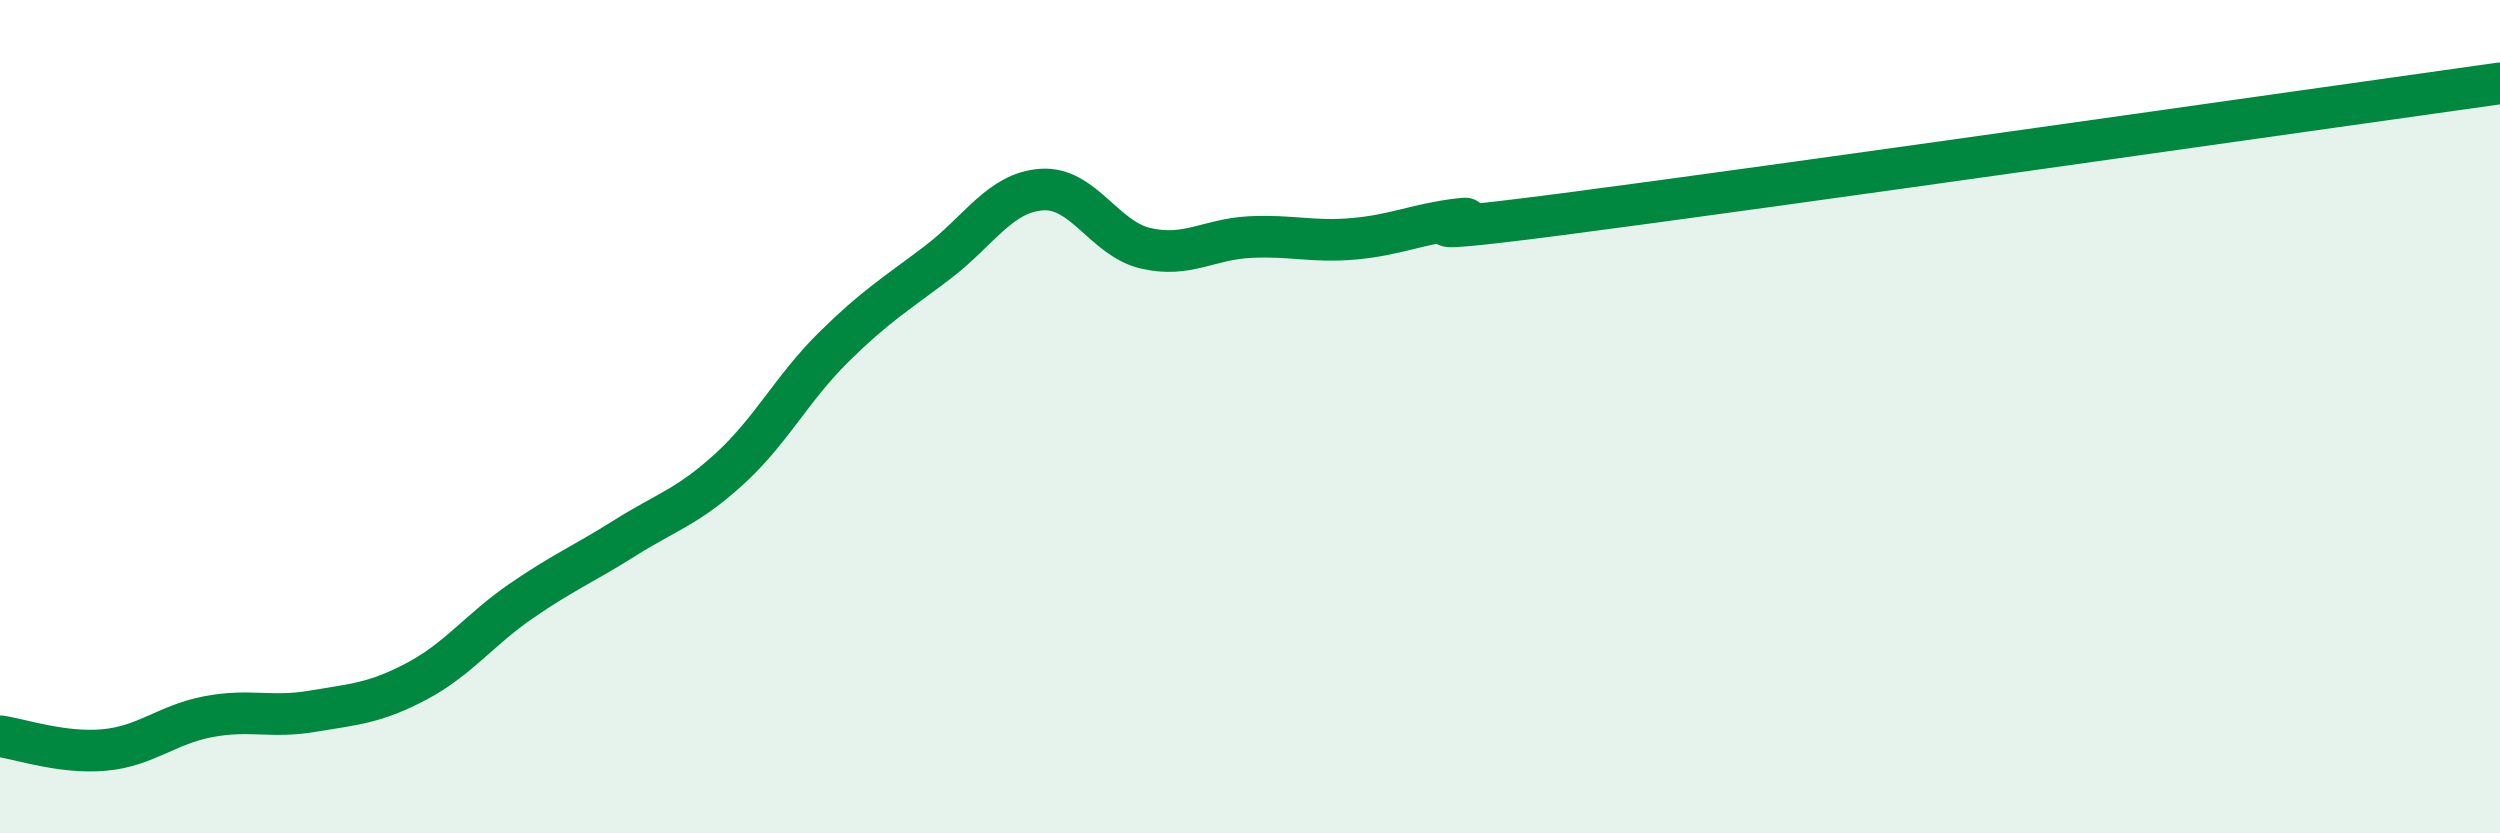 
    <svg width="60" height="20" viewBox="0 0 60 20" xmlns="http://www.w3.org/2000/svg">
      <path
        d="M 0,17.67 C 0.5,17.74 1.5,18.09 2.5,18 C 3.5,17.91 4,17.39 5,17.2 C 6,17.01 6.5,17.24 7.5,17.07 C 8.5,16.9 9,16.88 10,16.35 C 11,15.82 11.5,15.12 12.5,14.43 C 13.5,13.74 14,13.54 15,12.91 C 16,12.28 16.5,12.17 17.5,11.26 C 18.5,10.35 19,9.33 20,8.34 C 21,7.35 21.5,7.06 22.5,6.3 C 23.5,5.54 24,4.62 25,4.55 C 26,4.48 26.5,5.73 27.5,5.96 C 28.5,6.19 29,5.74 30,5.69 C 31,5.64 31.5,5.82 32.5,5.73 C 33.5,5.64 34,5.38 35,5.26 C 36,5.14 32.5,5.79 37.5,5.14 C 42.5,4.49 55.5,2.63 60,2L60 20L0 20Z"
        fill="#008740"
        opacity="0.1"
        stroke-linecap="round"
        stroke-linejoin="round"
      />
      <path
        d="M 0,17.67 C 0.5,17.74 1.5,18.09 2.5,18 C 3.5,17.91 4,17.39 5,17.2 C 6,17.01 6.5,17.24 7.5,17.07 C 8.5,16.9 9,16.88 10,16.35 C 11,15.82 11.5,15.12 12.5,14.43 C 13.5,13.74 14,13.54 15,12.91 C 16,12.28 16.5,12.17 17.5,11.26 C 18.5,10.35 19,9.33 20,8.34 C 21,7.35 21.5,7.06 22.5,6.3 C 23.5,5.54 24,4.62 25,4.55 C 26,4.48 26.5,5.73 27.5,5.96 C 28.5,6.19 29,5.74 30,5.69 C 31,5.64 31.5,5.82 32.5,5.73 C 33.5,5.64 34,5.38 35,5.26 C 36,5.14 32.5,5.79 37.5,5.14 C 42.5,4.49 55.5,2.63 60,2"
        stroke="#008740"
        stroke-width="1"
        fill="none"
        stroke-linecap="round"
        stroke-linejoin="round"
      />
    </svg>
  